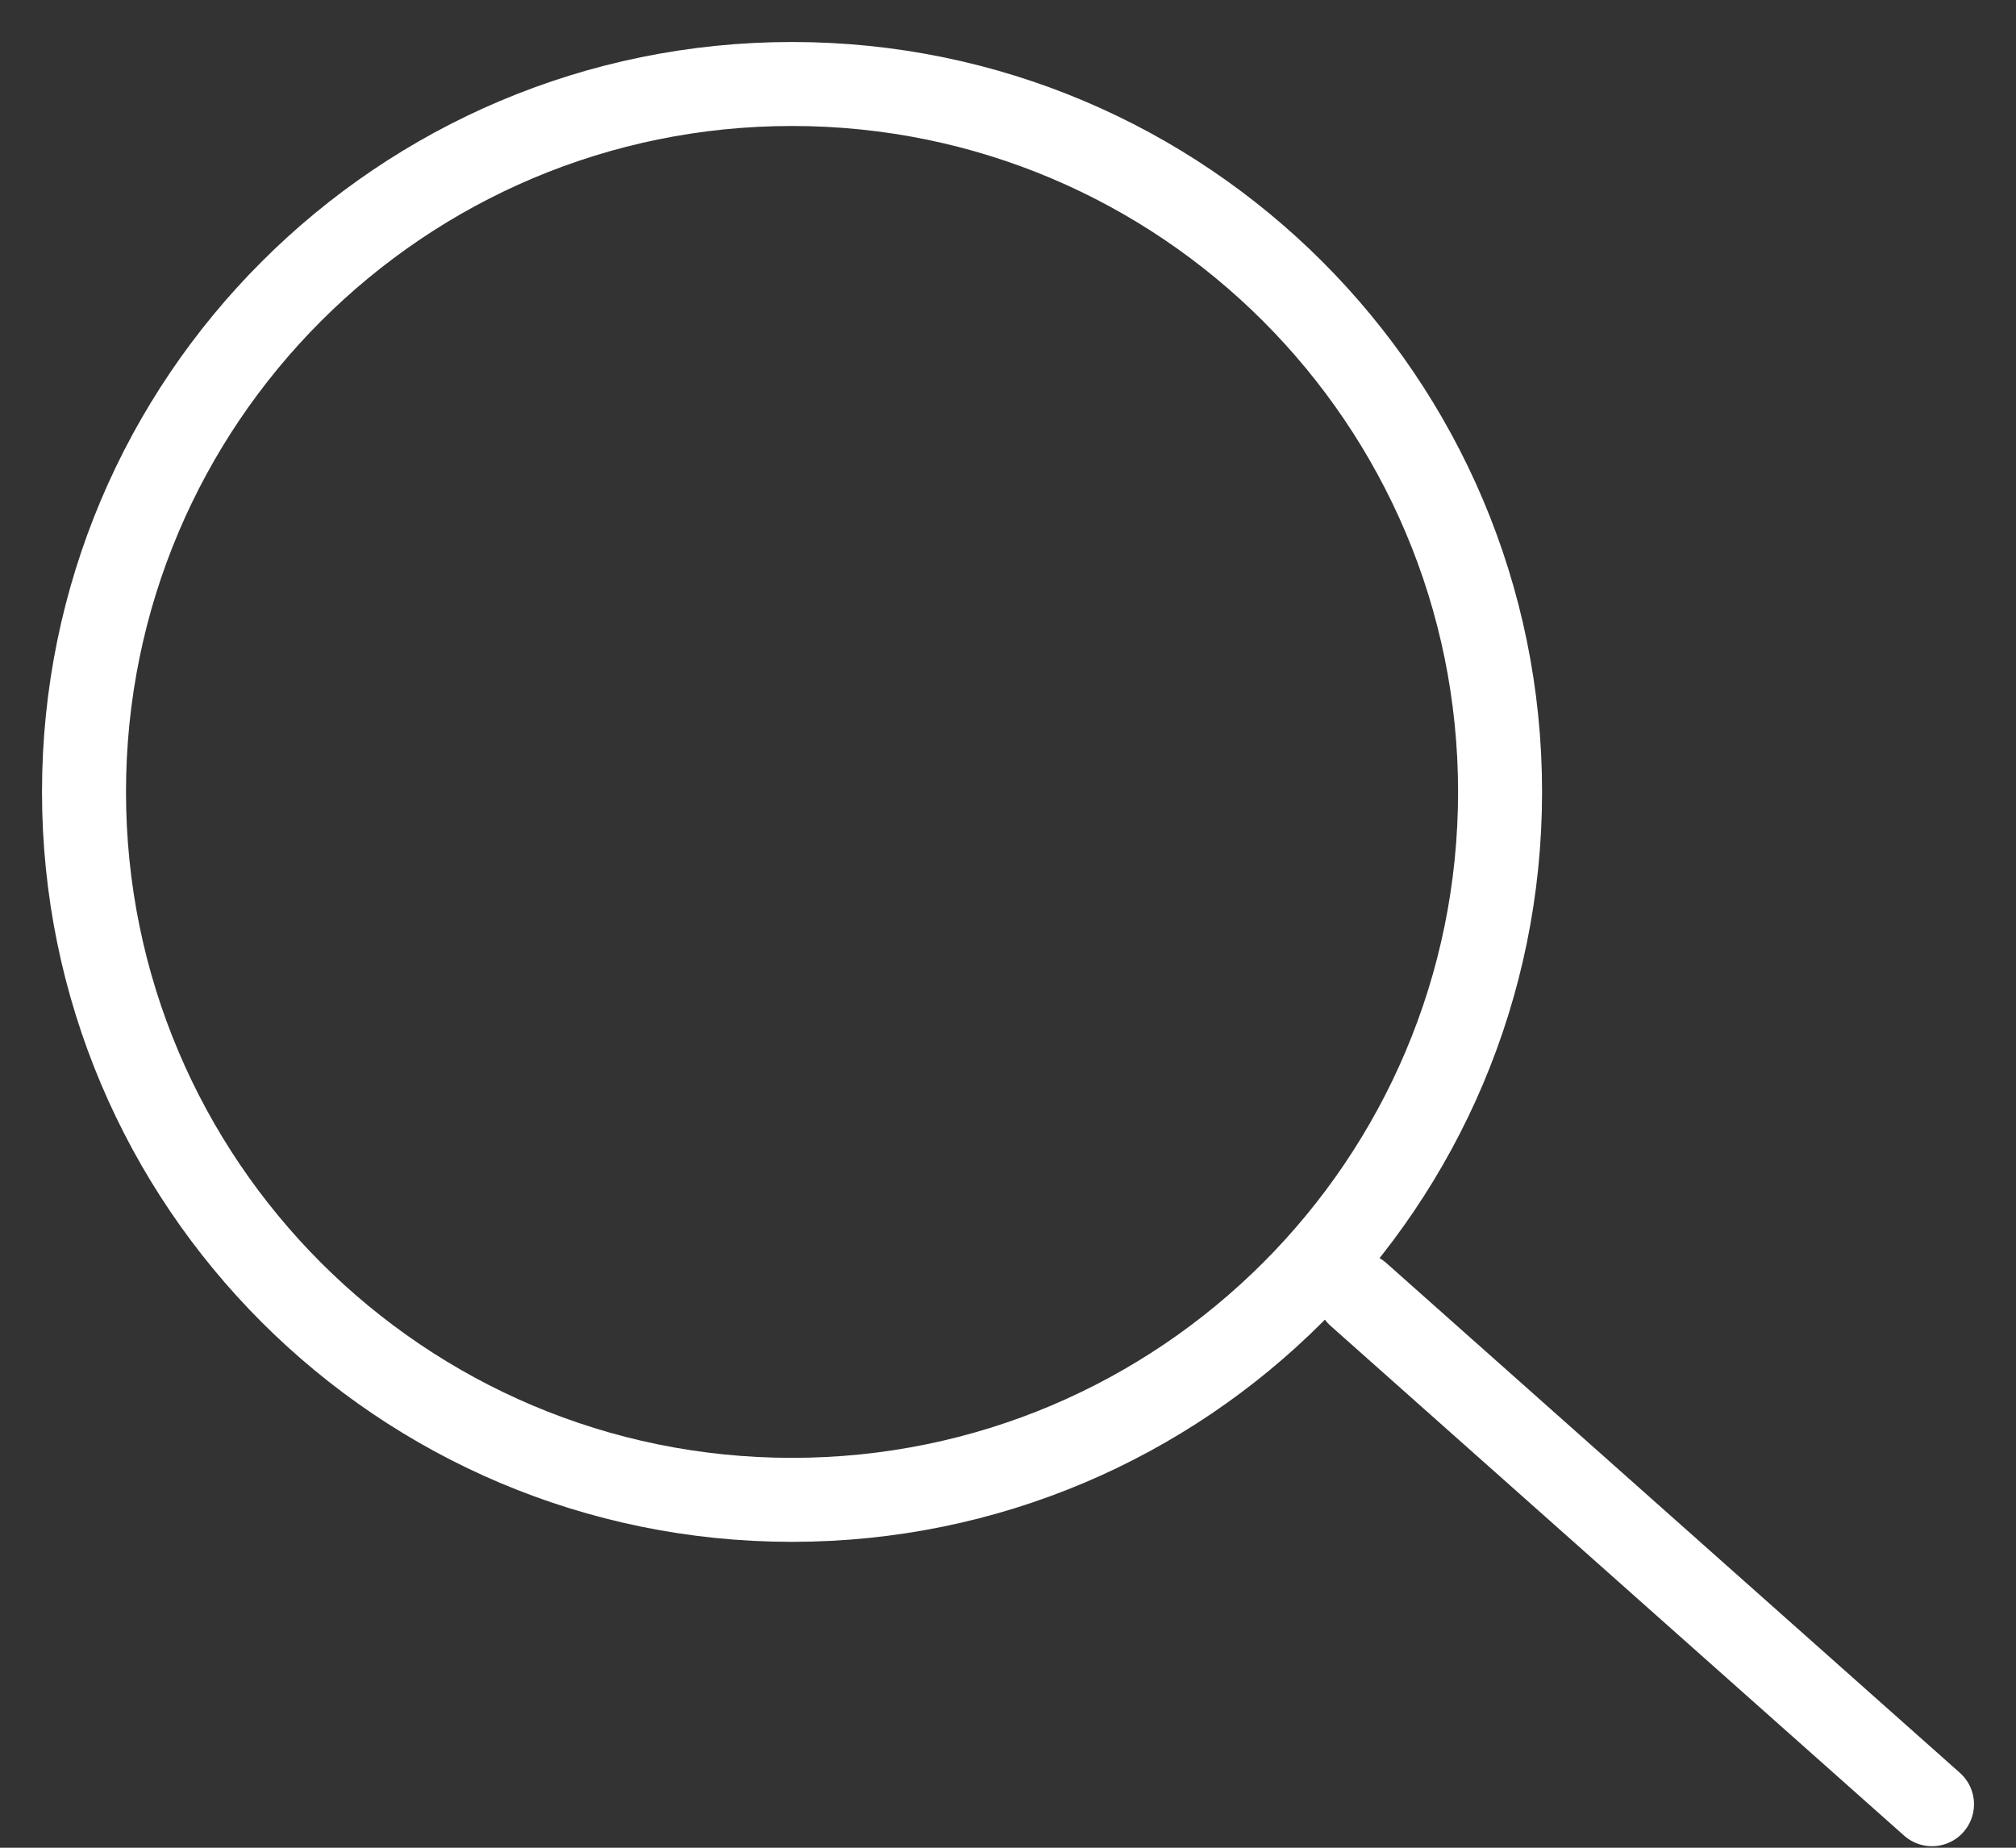 <svg width="24" height="22" viewBox="0 0 24 22" fill="none" xmlns="http://www.w3.org/2000/svg">
    <rect x="0" y="0" width="24" height="22" fill="#333333" stroke="none"/>
    <path d="M9.429 17.858C14.084 17.858 17.858 14.084 17.858 9.429C17.858 4.774 14.084 1 9.429 1C4.774 1 1 4.774 1 9.429C1 14.084 4.774 17.858 9.429 17.858Z" stroke="white" stroke-linecap="round" stroke-linejoin="round"/>
    <path d="M23 21.482L16.173 15.413" stroke="white" stroke-linecap="round" stroke-linejoin="round"/>
</svg>

